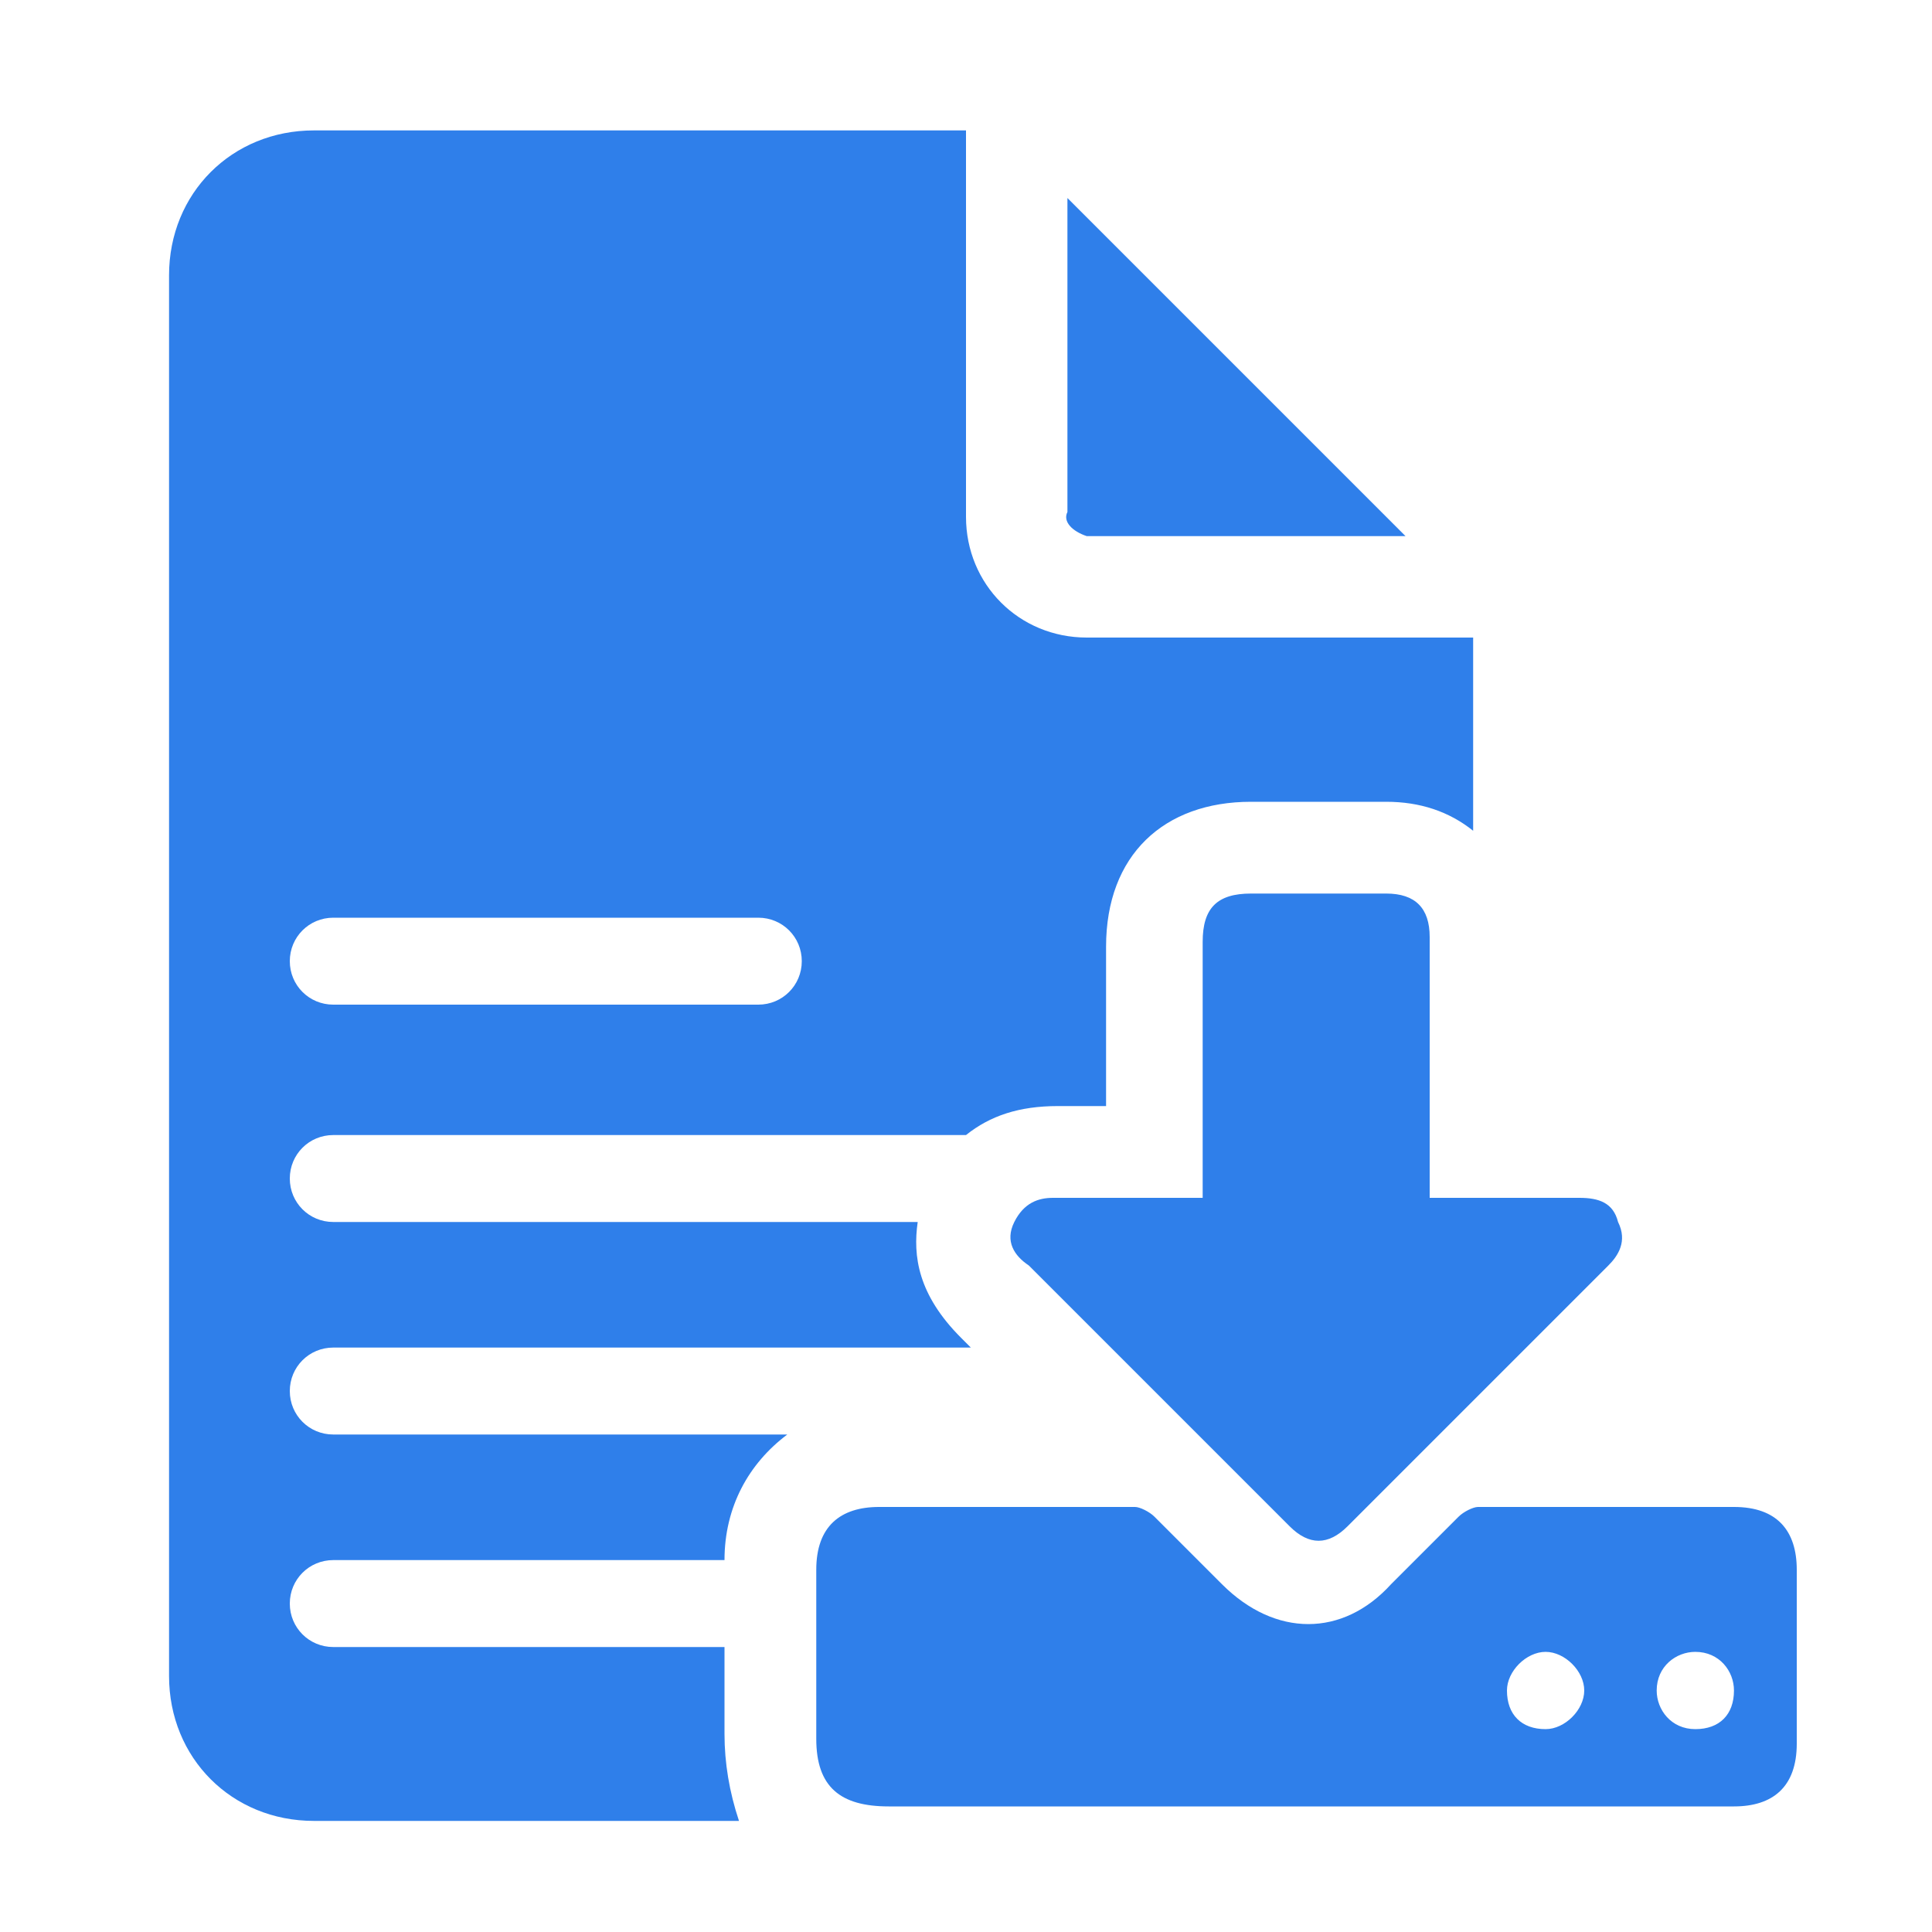 <?xml version="1.0" encoding="utf-8"?>
<!-- Generator: Adobe Illustrator 23.0.5, SVG Export Plug-In . SVG Version: 6.00 Build 0)  -->
<svg version="1.1" id="Layer_1" xmlns="http://www.w3.org/2000/svg" xmlns:xlink="http://www.w3.org/1999/xlink" x="0px" y="0px"
	 viewBox="0 0 40 40" style="enable-background:new 0 0 40 40;" xml:space="preserve">
<style type="text/css">
	.st0{fill:#2F7FEA;}
</style>
<path id="Path_1_" class="st0" d="M22.5,11.1h0.1h6.5l-7-7v6.5C22,10.8,22.2,11,22.5,11.1z"/>
<g>
	<path class="st0" d="M27.2,37.4c-2.9,0-5.8,0-8.8,0c-1,0-1.5-0.4-1.5-1.4c0-1.2,0-2.3,0-3.5c0-0.9,0.5-1.3,1.3-1.3
		c1.8,0,3.6,0,5.3,0c0.1,0,0.3,0.1,0.4,0.2c0.5,0.5,0.9,0.9,1.4,1.4c1.1,1.1,2.5,1.1,3.5,0c0.5-0.5,0.9-0.9,1.4-1.4
		c0.1-0.1,0.3-0.2,0.4-0.2c1.8,0,3.5,0,5.3,0c0.9,0,1.3,0.5,1.3,1.3c0,1.2,0,2.4,0,3.6c0,0.9-0.5,1.3-1.3,1.3
		C33.2,37.4,30.2,37.4,27.2,37.4z M32,35.8c0.4,0,0.8-0.4,0.8-0.8c0-0.4-0.4-0.8-0.8-0.8c-0.4,0-0.8,0.4-0.8,0.8
		C31.2,35.5,31.5,35.8,32,35.8z M35.9,35c0-0.4-0.3-0.8-0.8-0.8c-0.4,0-0.8,0.3-0.8,0.8c0,0.4,0.3,0.8,0.8,0.8
		C35.6,35.8,35.9,35.5,35.9,35z"/>
	<path class="st0" d="M15,35.9v-1.8H6.9c-0.5,0-0.9-0.4-0.9-0.9s0.4-0.9,0.9-0.9H15c0-1.1,0.5-2,1.3-2.6H6.9c-0.5,0-0.9-0.4-0.9-0.9
		s0.4-0.9,0.9-0.9h13.2l-0.2-0.2c-0.9-0.9-1-1.7-0.9-2.4H6.9c-0.5,0-0.9-0.4-0.9-0.9s0.4-0.9,0.9-0.9H20c0.5-0.4,1.1-0.6,1.9-0.6
		c0.4,0,0.7,0,1,0v-3.3c0-1.9,1.2-3,3-3h2.8c0.7,0,1.3,0.2,1.8,0.6v-4h-8c-1.4,0-2.5-1.1-2.5-2.5v-8H6.5c-1.7,0-3,1.3-3,3v29
		c0,1.7,1.3,3,3,3h8.8C15.1,37.1,15,36.5,15,35.9z M6.9,19h8.8c0.5,0,0.9,0.4,0.9,0.9s-0.4,0.9-0.9,0.9H6.9c-0.5,0-0.9-0.4-0.9-0.9
		S6.4,19,6.9,19z"/>
	<path class="st0" d="M24.9,24.8c0-0.2,0-0.3,0-0.4c0-1.6,0-3.2,0-4.9c0-0.7,0.3-1,1-1c0.9,0,1.9,0,2.8,0c0.6,0,0.9,0.3,0.9,0.9
		c0,1.7,0,3.3,0,5c0,0.1,0,0.3,0,0.4c0.1,0,0.3,0,0.4,0c0.9,0,1.8,0,2.7,0c0.4,0,0.7,0.1,0.8,0.5c0.2,0.4,0,0.7-0.2,0.9
		c-1.8,1.8-3.6,3.6-5.4,5.4c-0.4,0.4-0.8,0.4-1.2,0c-1.8-1.8-3.6-3.6-5.4-5.4C21,26,20.8,25.7,21,25.3c0.2-0.4,0.5-0.5,0.8-0.5
		c0.9,0,1.7,0,2.6,0C24.6,24.8,24.7,24.8,24.9,24.8z"/>
</g>
</svg>
